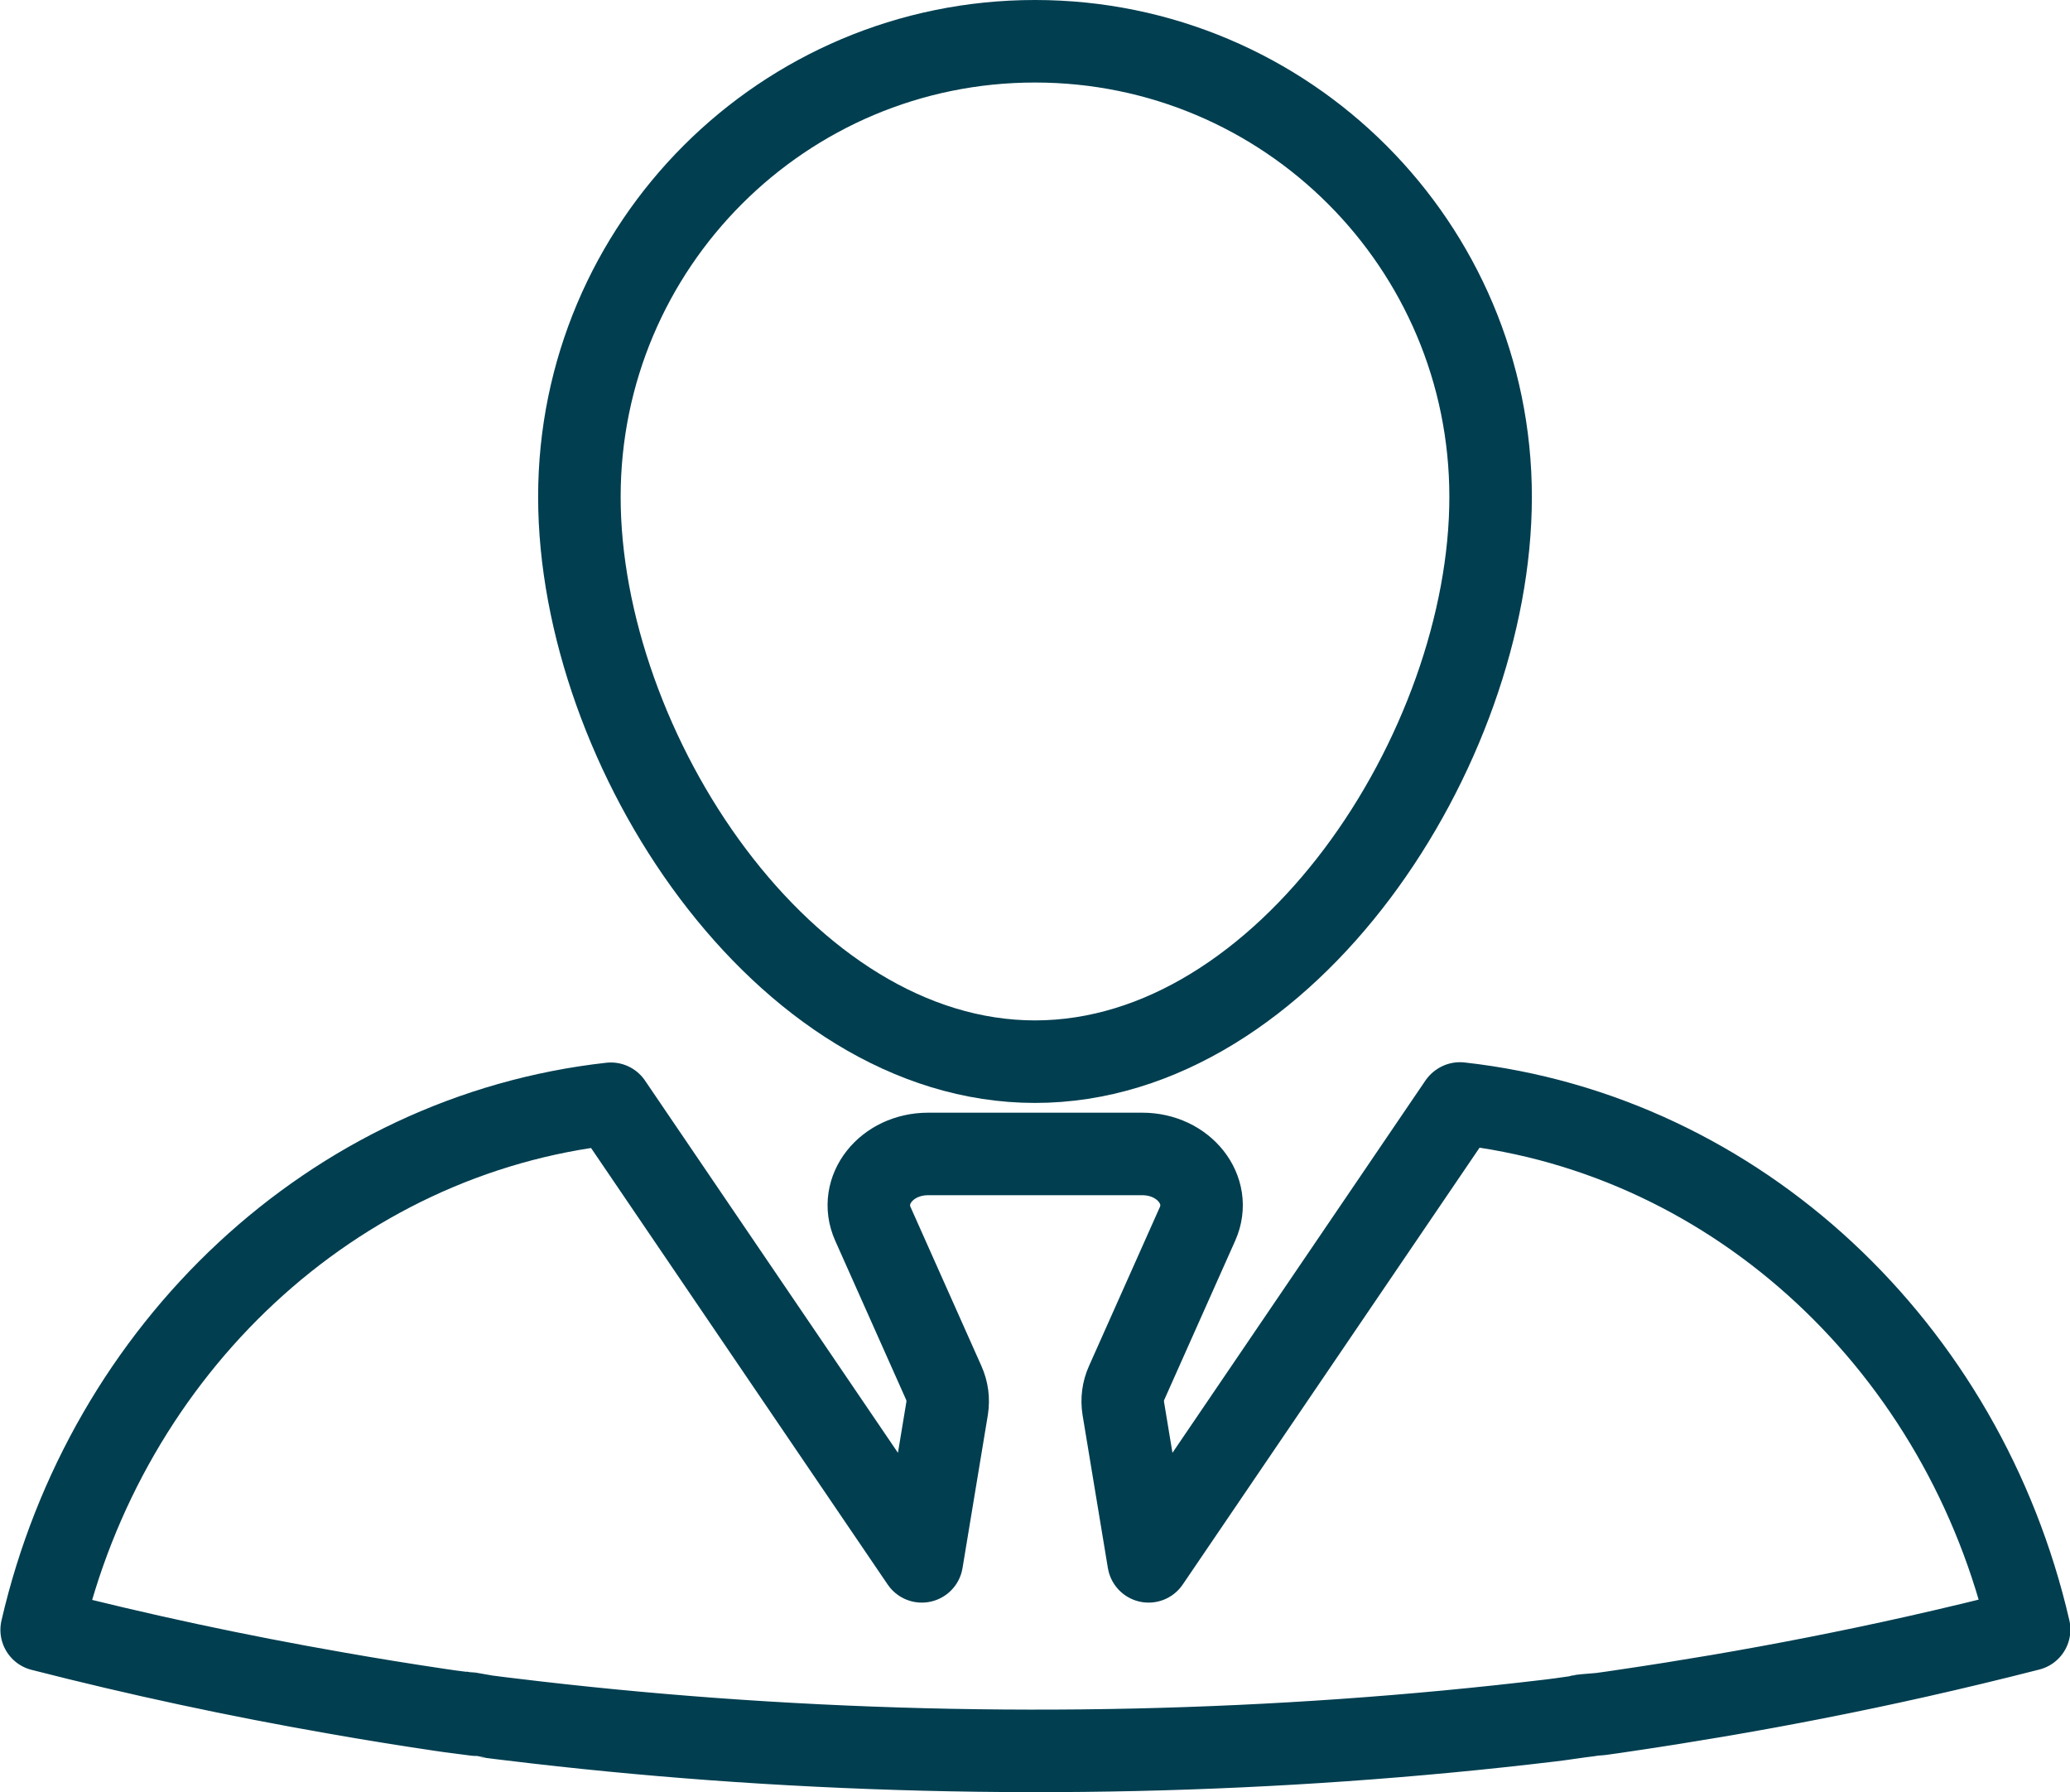 <?xml version="1.0" encoding="UTF-8"?>
<svg xmlns="http://www.w3.org/2000/svg" id="Layer_2" data-name="Layer 2" viewBox="0 0 150.52 130.31">
  <defs>
    <style>
      .cls-1 {
        fill: none;
        stroke: #003e50;
        stroke-linecap: round;
        stroke-linejoin: round;
        stroke-width: 6px;
      }
    </style>
  </defs>
  <g id="Layer_1-2" data-name="Layer 1">
    <g>
      <path class="cls-1" d="M75.26,77.19c18.3,0,33.13-22.76,33.13-41.06S93.56,3,75.26,3s-33.13,14.83-33.13,33.13,14.83,41.06,33.13,41.06Z"></path>
      <path class="cls-1" d="M106.13,80.25l-22.61,33.27-1.84-11.12c-.1-.63-.02-1.28.25-1.87l5.15-11.55c1.09-2.45-1-5.08-4.02-5.08h-15.57c-3.03,0-5.11,2.63-4.02,5.08l5.15,11.55c.27.6.35,1.24.25,1.87l-1.84,11.12-22.61-33.27c-20.21,2.25-36.67,17.81-41.39,38.25,7.07,1.81,14.21,3.34,21.39,4.59,2.54.45,5.09.86,7.65,1.24.84.13,1.7.22,2.55.34-.71-.13-1.29-.25.74.12.62.08,1.23.16,1.85.23,4.85.59,9.71,1.06,14.59,1.42,10.23.75,20.5,1.01,30.75.78,10.09-.23,20.17-.93,30.2-2.13.94-.11,1.88-.27,2.82-.38-.69.06-1.18.07.83-.09.6-.08,1.2-.17,1.8-.26,2.25-.33,4.5-.69,6.74-1.07,4.81-.82,9.6-1.76,14.37-2.83,2.76-.62,5.5-1.28,8.24-1.98-4.72-20.44-21.18-36-41.39-38.25Z"></path>
    </g>
  </g>
</svg>
